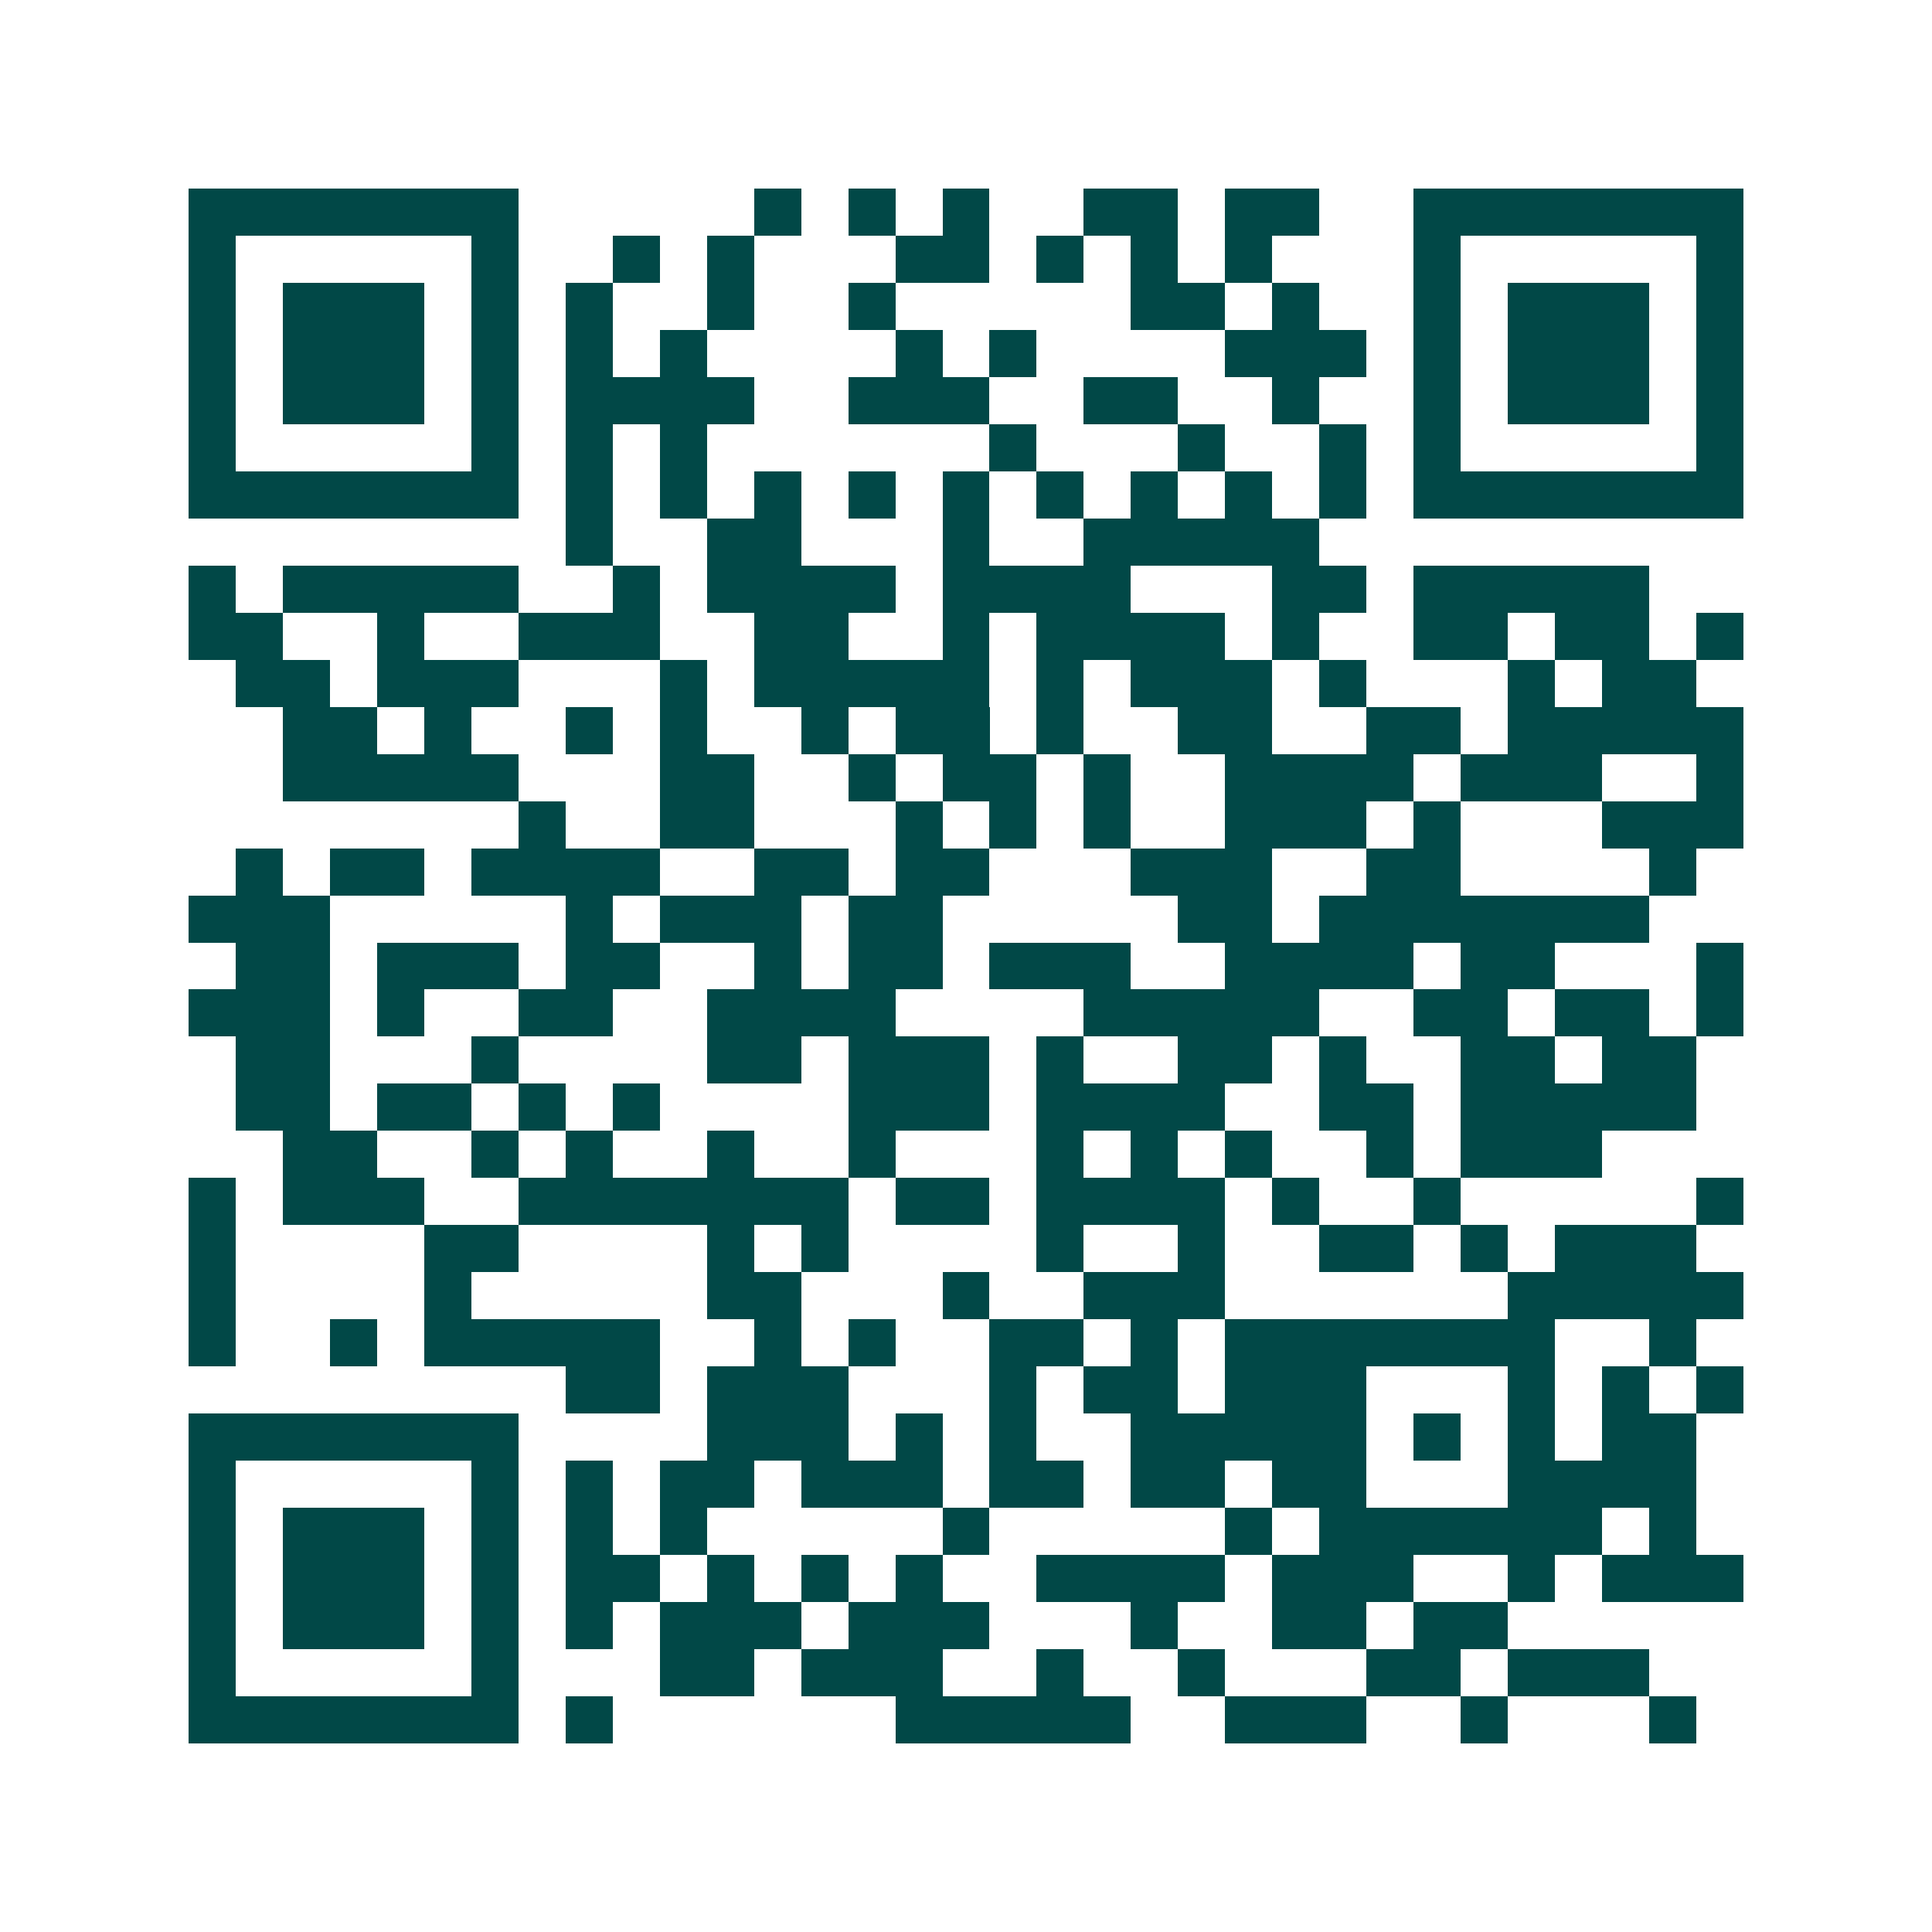 <svg xmlns="http://www.w3.org/2000/svg" width="200" height="200" viewBox="0 0 41 41" shape-rendering="crispEdges"><path fill="#ffffff" d="M0 0h41v41H0z"/><path stroke="#014847" d="M4 4.5h7m5 0h1m1 0h1m1 0h1m2 0h2m1 0h2m2 0h7M4 5.5h1m5 0h1m2 0h1m1 0h1m3 0h2m1 0h1m1 0h1m1 0h1m3 0h1m5 0h1M4 6.5h1m1 0h3m1 0h1m1 0h1m2 0h1m2 0h1m5 0h2m1 0h1m2 0h1m1 0h3m1 0h1M4 7.5h1m1 0h3m1 0h1m1 0h1m1 0h1m4 0h1m1 0h1m4 0h3m1 0h1m1 0h3m1 0h1M4 8.5h1m1 0h3m1 0h1m1 0h4m2 0h3m2 0h2m2 0h1m2 0h1m1 0h3m1 0h1M4 9.5h1m5 0h1m1 0h1m1 0h1m6 0h1m3 0h1m2 0h1m1 0h1m5 0h1M4 10.5h7m1 0h1m1 0h1m1 0h1m1 0h1m1 0h1m1 0h1m1 0h1m1 0h1m1 0h1m1 0h7M12 11.5h1m2 0h2m3 0h1m2 0h5M4 12.5h1m1 0h5m2 0h1m1 0h4m1 0h4m3 0h2m1 0h5M4 13.5h2m2 0h1m2 0h3m2 0h2m2 0h1m1 0h4m1 0h1m2 0h2m1 0h2m1 0h1M5 14.5h2m1 0h3m3 0h1m1 0h5m1 0h1m1 0h3m1 0h1m3 0h1m1 0h2M6 15.5h2m1 0h1m2 0h1m1 0h1m2 0h1m1 0h2m1 0h1m2 0h2m2 0h2m1 0h5M6 16.5h5m3 0h2m2 0h1m1 0h2m1 0h1m2 0h4m1 0h3m2 0h1M11 17.5h1m2 0h2m3 0h1m1 0h1m1 0h1m2 0h3m1 0h1m3 0h3M5 18.5h1m1 0h2m1 0h4m2 0h2m1 0h2m3 0h3m2 0h2m4 0h1M4 19.5h3m5 0h1m1 0h3m1 0h2m5 0h2m1 0h7M5 20.5h2m1 0h3m1 0h2m2 0h1m1 0h2m1 0h3m2 0h4m1 0h2m3 0h1M4 21.5h3m1 0h1m2 0h2m2 0h4m4 0h5m2 0h2m1 0h2m1 0h1M5 22.5h2m3 0h1m4 0h2m1 0h3m1 0h1m2 0h2m1 0h1m2 0h2m1 0h2M5 23.5h2m1 0h2m1 0h1m1 0h1m4 0h3m1 0h4m2 0h2m1 0h5M6 24.5h2m2 0h1m1 0h1m2 0h1m2 0h1m3 0h1m1 0h1m1 0h1m2 0h1m1 0h3M4 25.5h1m1 0h3m2 0h7m1 0h2m1 0h4m1 0h1m2 0h1m5 0h1M4 26.5h1m4 0h2m4 0h1m1 0h1m4 0h1m2 0h1m2 0h2m1 0h1m1 0h3M4 27.5h1m4 0h1m5 0h2m3 0h1m2 0h3m6 0h5M4 28.5h1m2 0h1m1 0h5m2 0h1m1 0h1m2 0h2m1 0h1m1 0h7m2 0h1M12 29.5h2m1 0h3m3 0h1m1 0h2m1 0h3m3 0h1m1 0h1m1 0h1M4 30.5h7m4 0h3m1 0h1m1 0h1m2 0h5m1 0h1m1 0h1m1 0h2M4 31.5h1m5 0h1m1 0h1m1 0h2m1 0h3m1 0h2m1 0h2m1 0h2m3 0h4M4 32.5h1m1 0h3m1 0h1m1 0h1m1 0h1m5 0h1m5 0h1m1 0h6m1 0h1M4 33.5h1m1 0h3m1 0h1m1 0h2m1 0h1m1 0h1m1 0h1m2 0h4m1 0h3m2 0h1m1 0h3M4 34.5h1m1 0h3m1 0h1m1 0h1m1 0h3m1 0h3m3 0h1m2 0h2m1 0h2M4 35.5h1m5 0h1m3 0h2m1 0h3m2 0h1m2 0h1m3 0h2m1 0h3M4 36.5h7m1 0h1m6 0h5m2 0h3m2 0h1m3 0h1"/></svg>
